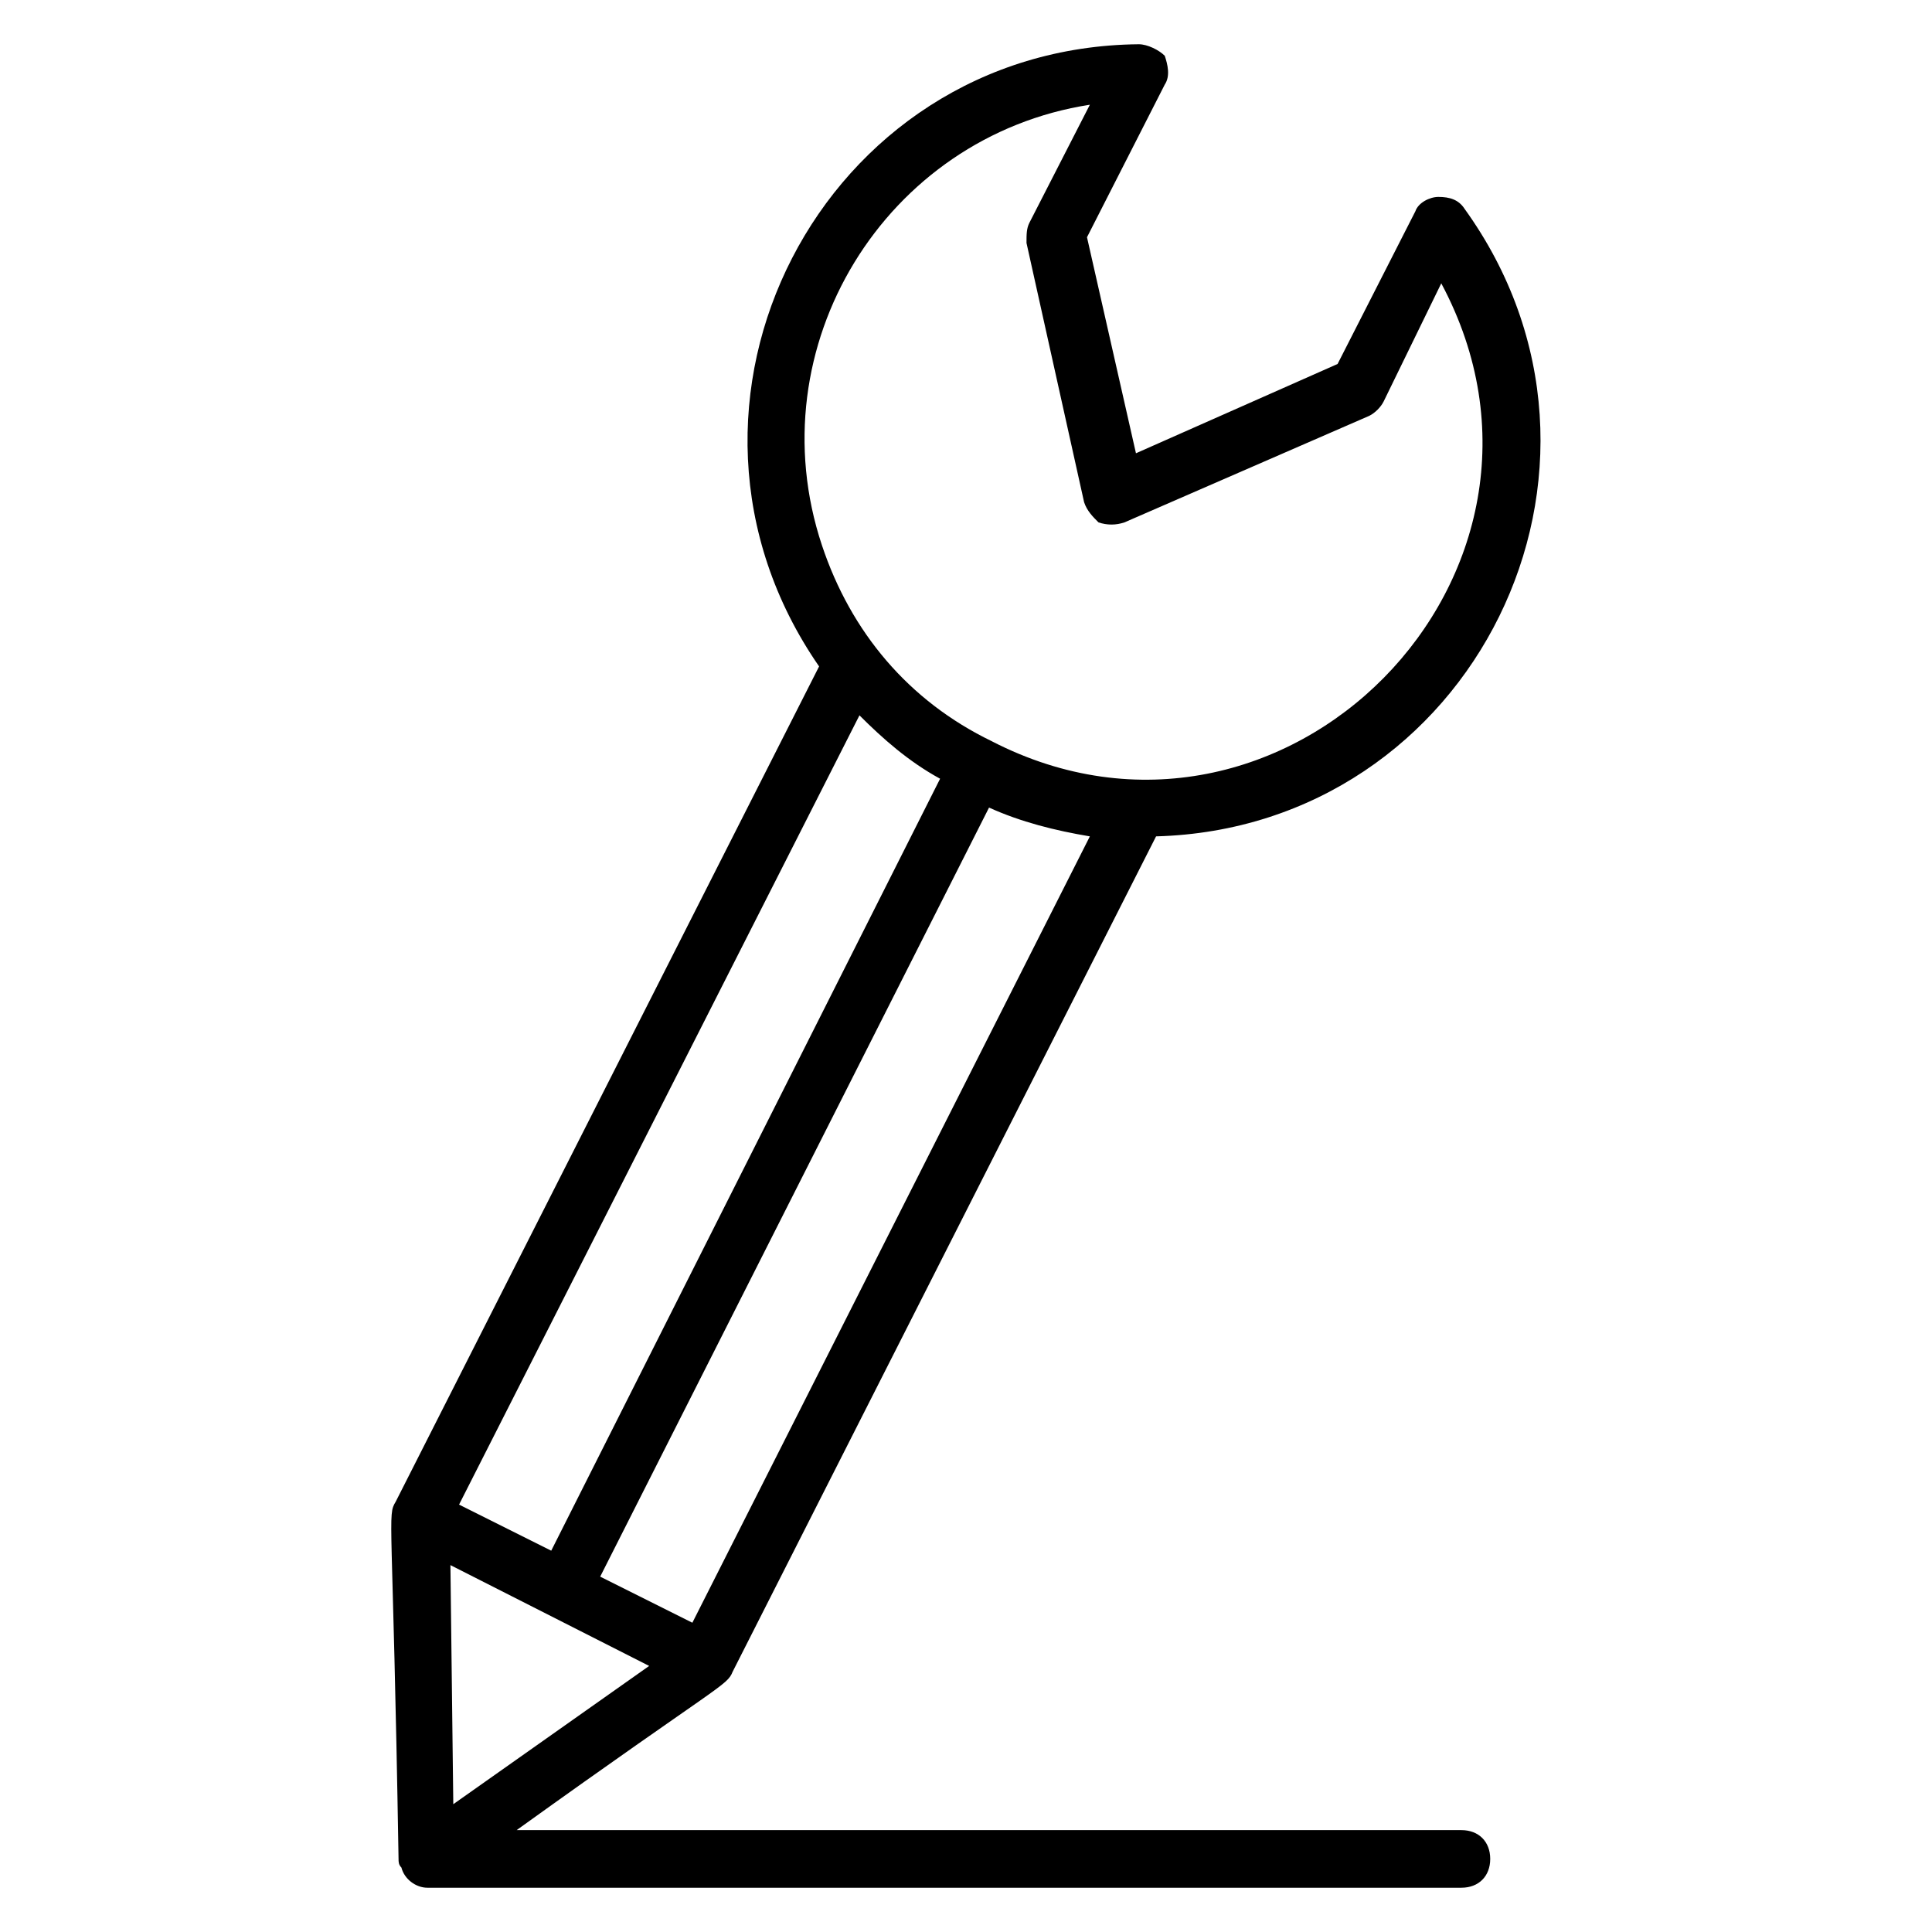 <?xml version="1.0" encoding="UTF-8"?>
<!-- Uploaded to: ICON Repo, www.svgrepo.com, Generator: ICON Repo Mixer Tools -->
<svg fill="#000000" width="800px" height="800px" version="1.1" viewBox="144 144 512 512" xmlns="http://www.w3.org/2000/svg">
 <path d="m532.06 199.24c-1.527-2.289-3.816-3.055-6.871-3.055-2.289 0-5.344 1.527-6.106 3.816l-20.609 40.457-53.434 23.664-12.977-57.25 20.609-40.457c1.527-2.289 0.762-5.344 0-7.633-1.527-1.527-4.582-3.055-6.871-3.055-83.969 0.766-132.82 95.418-84.734 164.88l-112.21 221.37c-2.289 3.816-0.762 2.289 0.762 94.656 0 0.762 0 1.527 0.762 2.289 0.762 3.055 3.816 5.344 6.871 5.344h274.04c4.582 0 7.633-3.055 7.633-7.633 0-4.582-3.055-7.633-7.633-7.633h-250.38c54.199-38.93 55.723-38.168 57.25-41.984l112.21-221.37c83.969-2.289 131.3-97.711 81.68-166.41zm-138.93 151.14-103.05 204.57-24.426-12.215 106.11-209.16c6.106 6.109 12.973 12.215 21.371 16.797zm-65.648 223.66-24.426-12.215 103.05-203.81c8.398 3.816 17.559 6.106 26.719 7.633zm-11.449 11.449-51.906 36.641-0.762-63.359zm90.836-245.04c-22.137-10.688-37.402-29.008-45.035-51.906-17.559-52.672 16.793-108.39 70.992-116.79l-16.031 31.297c-0.762 1.527-0.762 3.055-0.762 5.344l15.266 68.703c0.762 2.289 2.289 3.816 3.816 5.344 2.289 0.762 4.582 0.762 6.871 0l64.883-28.242c1.527-0.762 3.055-2.289 3.816-3.816l15.266-31.297c41.223 77.094-41.984 161.06-119.08 121.37z"/>
</svg>